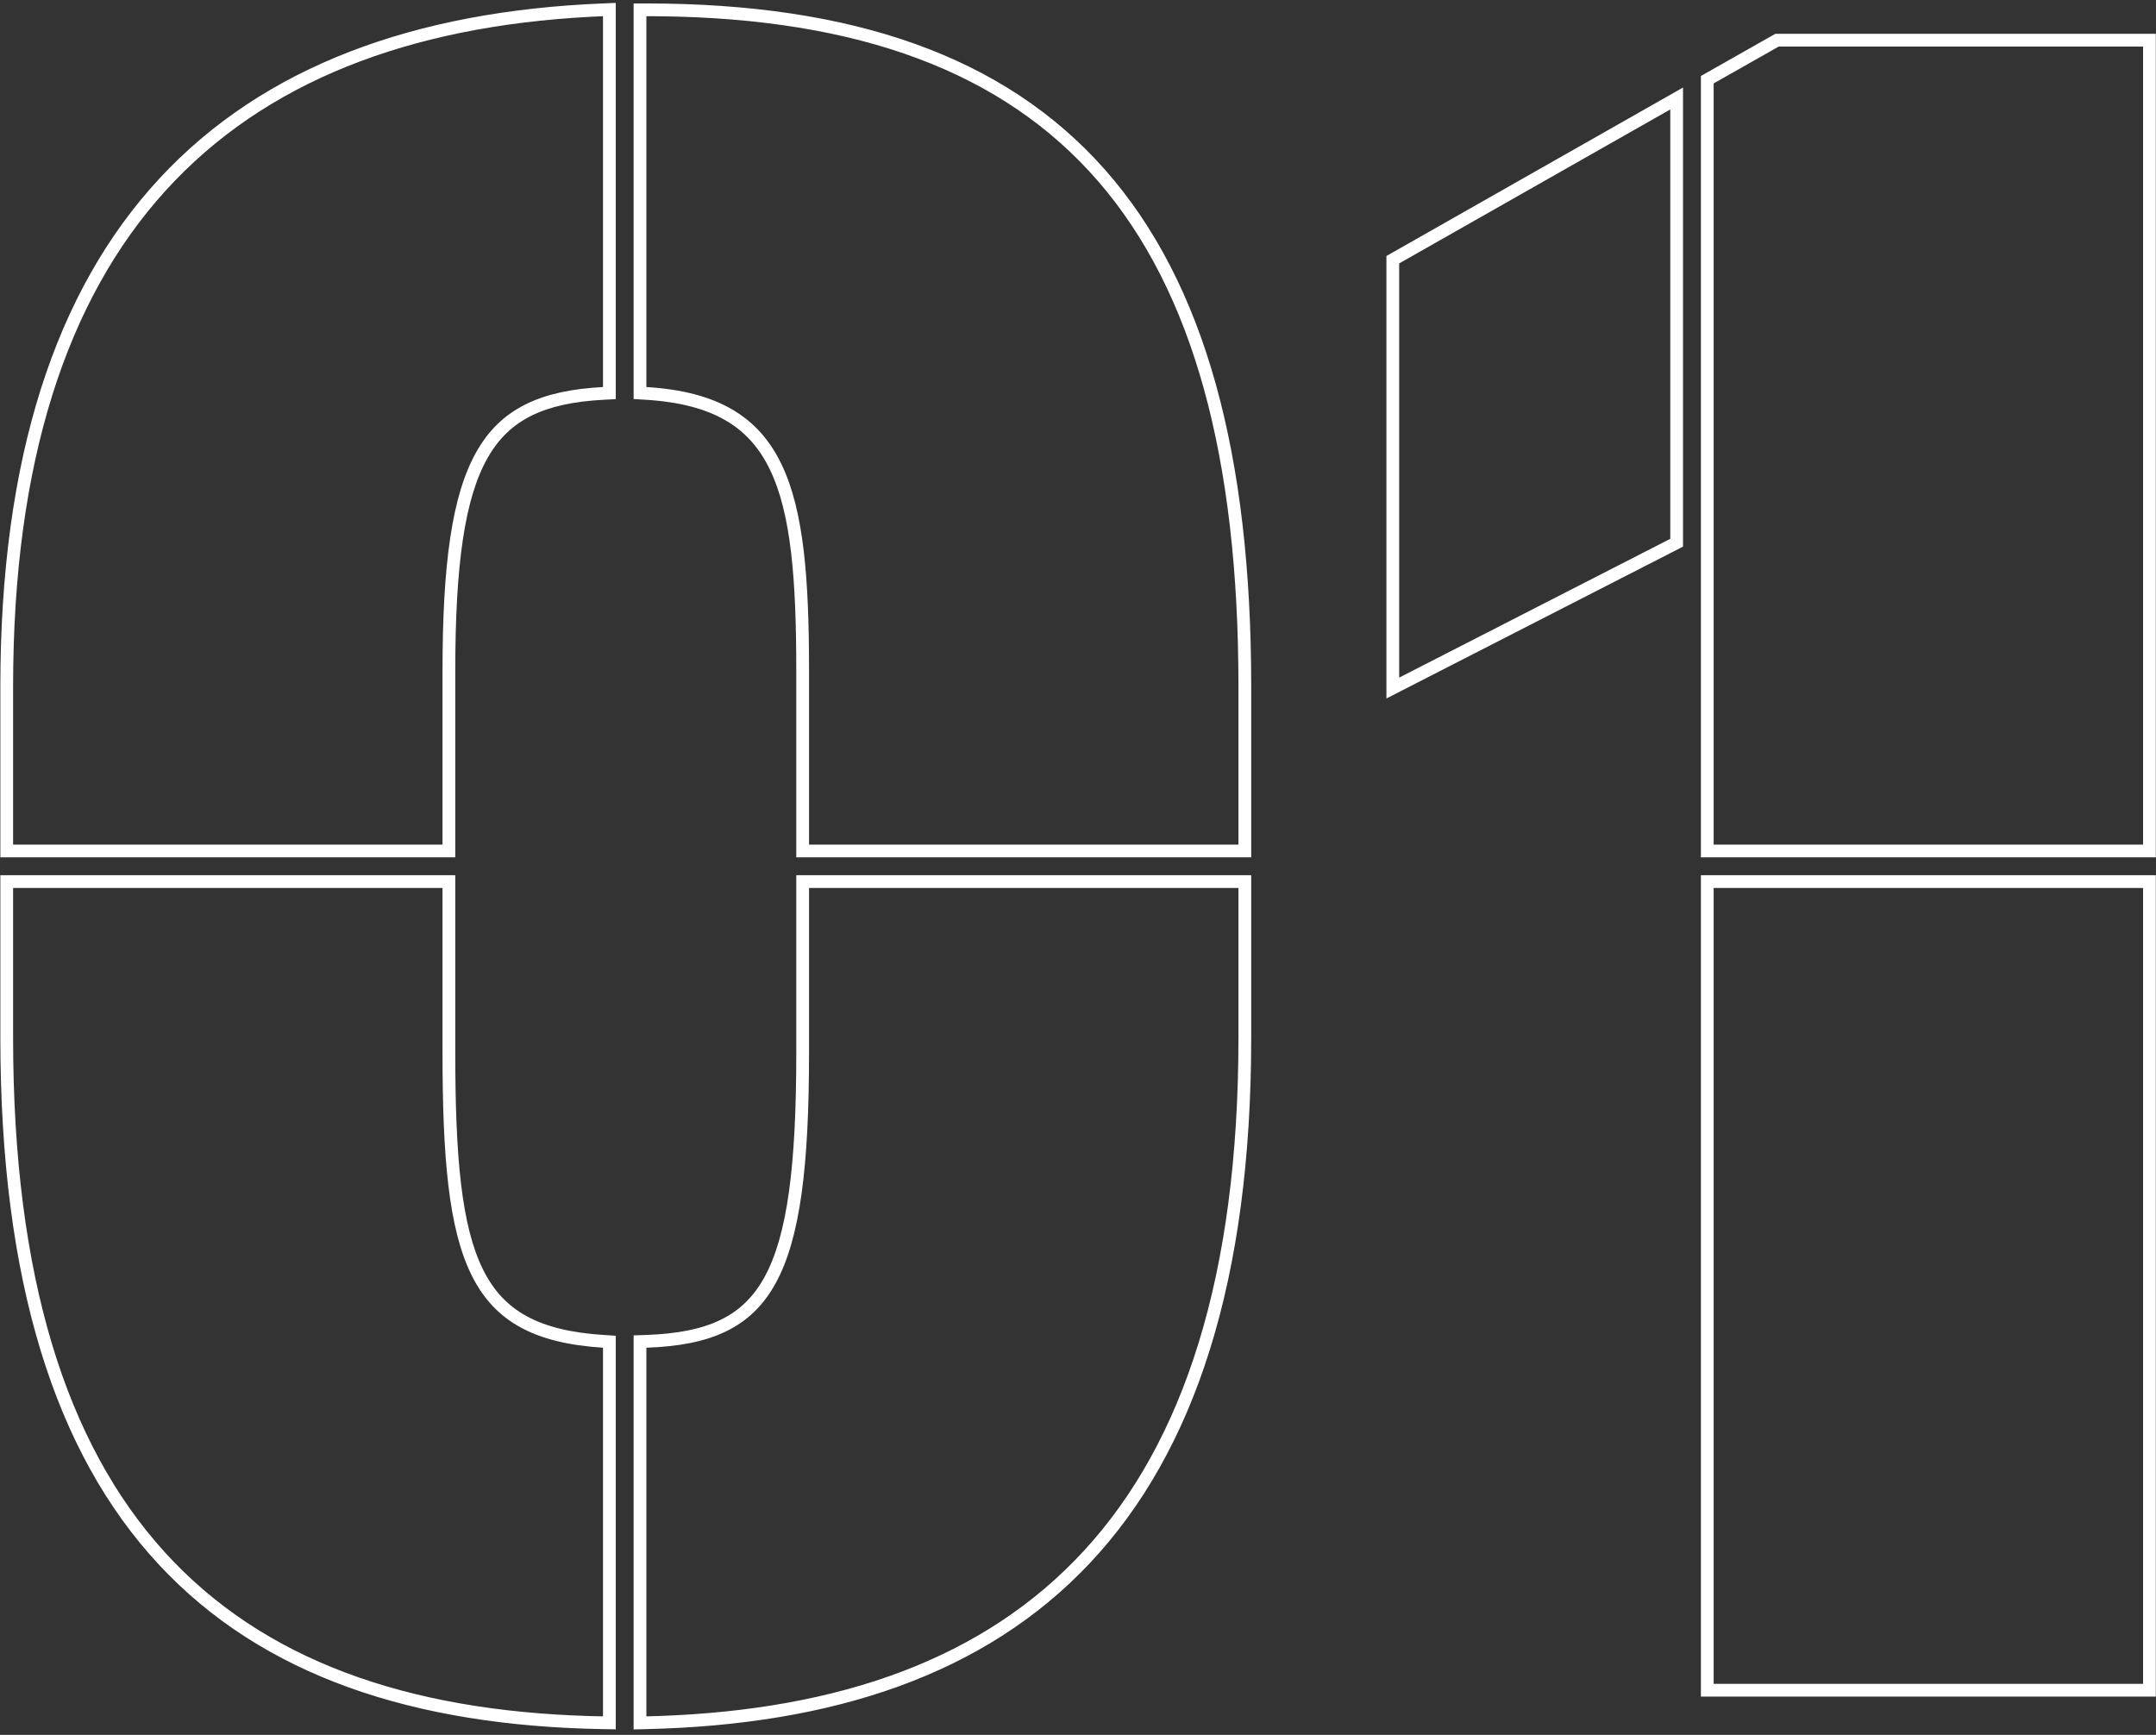 <svg width="169" height="136" viewBox="0 0 169 136" fill="none" xmlns="http://www.w3.org/2000/svg">
<rect x="0" y="0" width="169" height="136" fill="#333333" stroke="none"/>
<path fill-rule="evenodd" clip-rule="evenodd" d="M0.027 67.21V53.8C0.027 35.886 4.356 22.768 12.513 13.977C20.676 5.18 32.525 0.873 47.226 0.271L48.267 0.228V31.289L47.32 31.339C44.973 31.462 43.125 31.86 41.658 32.588C40.212 33.305 39.087 34.367 38.214 35.911C36.424 39.078 35.687 44.271 35.687 52.61V67.21H0.027ZM62.417 67.21V52.61C62.417 45.439 62.02 40.271 60.349 36.81C59.533 35.119 58.419 33.855 56.889 32.962C55.344 32.061 53.311 31.502 50.607 31.338L49.667 31.281V0.27H50.667C66.808 0.27 78.739 4.394 86.607 13.294C94.45 22.167 98.077 35.593 98.077 53.8V67.21H62.417ZM49.667 135.574V104.683L50.633 104.651C53.069 104.568 54.965 104.198 56.457 103.479C57.924 102.773 59.054 101.703 59.927 100.112C61.722 96.838 62.417 91.391 62.417 82.53V68.61H98.077V81.34C98.077 100.348 93.669 113.771 85.439 122.527C77.2 131.291 65.296 135.206 50.691 135.55L49.667 135.574ZM48.267 135.568L47.25 135.55C32.475 135.292 20.607 131.422 12.45 122.651C4.304 113.892 0.027 100.424 0.027 81.34V68.61H35.687V82.53C35.687 90.724 36.171 96.098 37.858 99.512C38.678 101.173 39.779 102.352 41.265 103.169C42.772 103.998 44.737 104.487 47.331 104.652L48.267 104.711V135.568ZM34.687 66.21H1.027V53.8C1.027 18.679 17.804 2.827 46.267 1.317C46.599 1.299 46.932 1.284 47.267 1.27V30.34C37.577 30.85 34.687 35.95 34.687 52.61V66.21ZM97.077 53.8C97.077 17.97 82.929 1.615 51.667 1.275C51.336 1.272 51.003 1.27 50.667 1.27V30.34C61.887 31.02 63.417 38.33 63.417 52.61V66.21H97.077V53.8ZM50.667 105.65C60.697 105.31 63.417 100.21 63.417 82.53V69.61H97.077V81.34C97.077 118.643 79.971 133.524 51.667 134.521C51.336 134.532 51.002 134.542 50.667 134.55V105.65ZM47.267 134.55V105.65C36.557 104.97 34.687 98.85 34.687 82.53V69.61H1.027V81.34C1.027 118.816 17.64 133.698 46.267 134.527C46.599 134.536 46.932 134.544 47.267 134.55ZM133.326 67.21V5.957L139.162 2.65H168.986V67.21H133.326ZM108.676 54.755V20.068L131.926 6.862V42.851L108.676 54.755ZM133.326 133V68.61H168.986V133H133.326ZM167.986 66.21H134.326V6.54L139.426 3.65H167.986V66.21ZM130.926 8.58V42.24L109.676 53.12V20.65L130.926 8.58ZM167.986 132H134.326V69.61H167.986V132Z" fill="white"/>
</svg>
